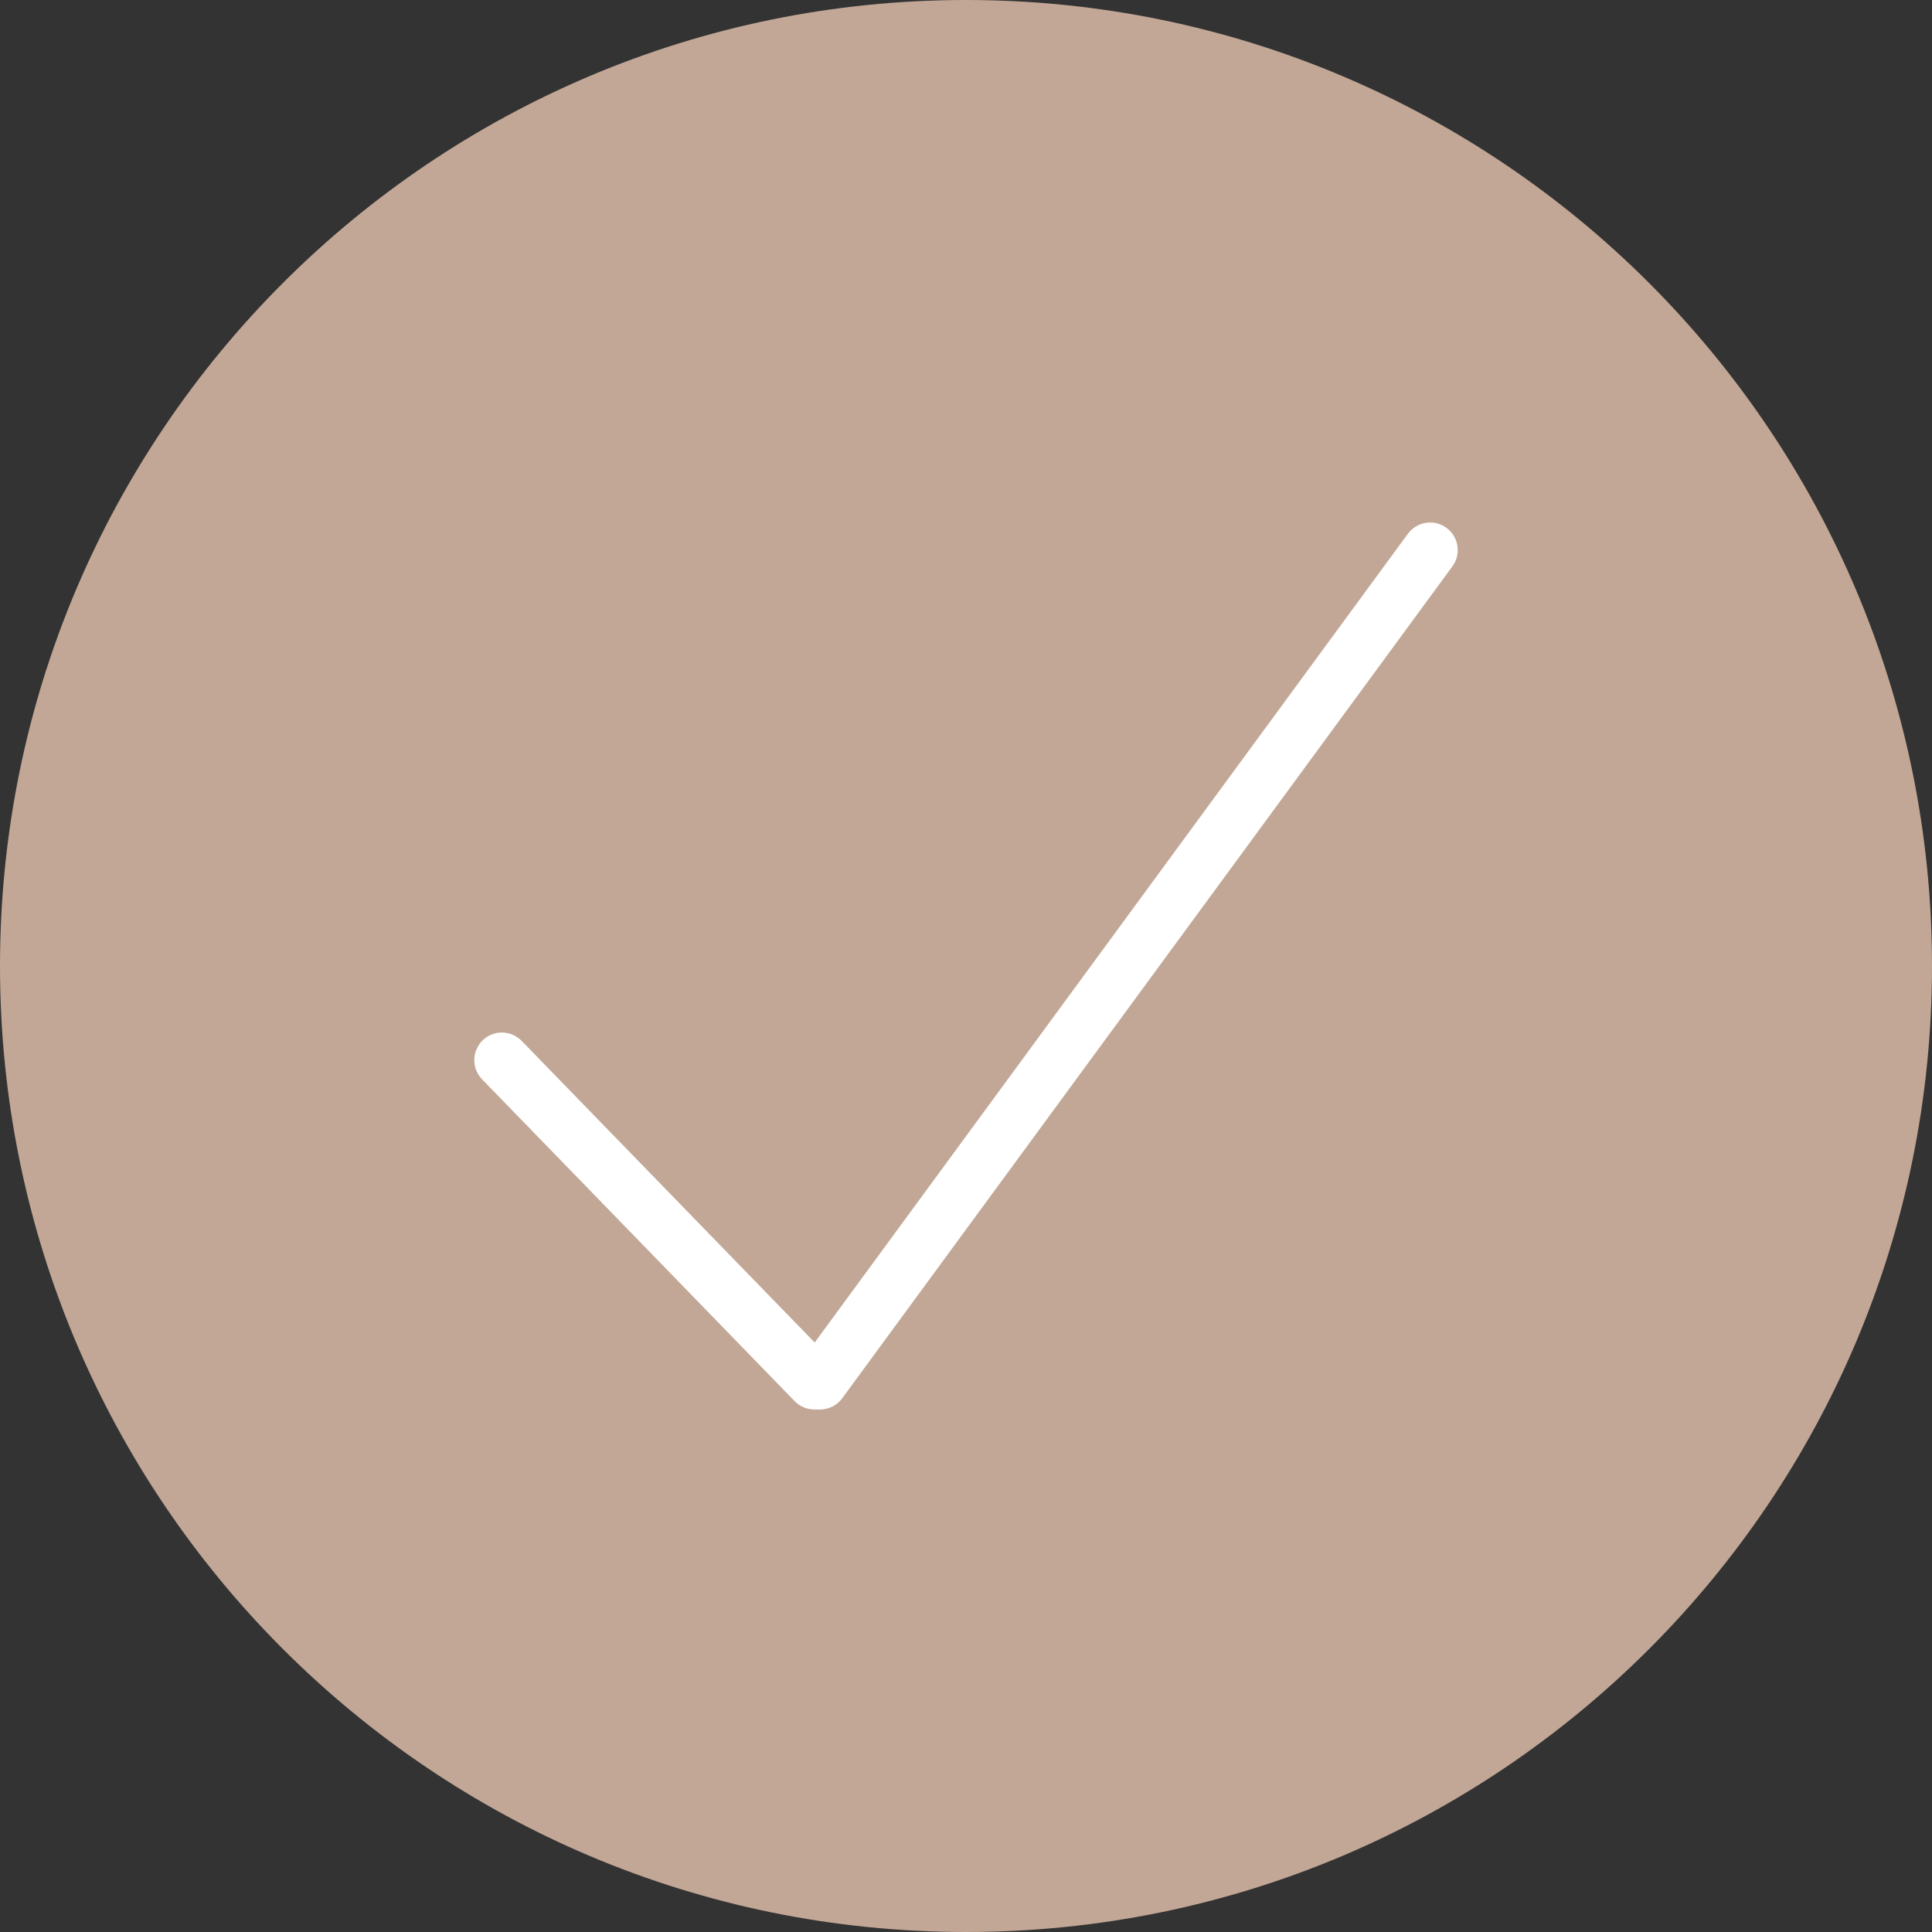 <svg xmlns="http://www.w3.org/2000/svg" width="24" height="24" viewBox="0 0 24 24" fill="none"><rect x="0" y="0" width="24" height="24" fill="#333333" stroke="none"/><g clip-path="url(#clip0_89_1623)"><path d="M12 24C18.627 24 24 18.627 24 12C24 5.373 18.627 0 12 0C5.373 0 0 5.373 0 12C0 18.627 5.373 24 12 24Z" fill="#C2A796"></path><path d="M10.363 16.927C10.495 17.063 10.491 17.28 10.356 17.412C10.22 17.544 10.003 17.541 9.871 17.405L5.989 13.408C5.857 13.272 5.86 13.056 5.996 12.923C6.132 12.791 6.349 12.795 6.481 12.931L10.363 16.927Z" fill="white"></path><path d="M10.463 17.369C10.351 17.522 10.137 17.555 9.984 17.443C9.831 17.331 9.798 17.116 9.91 16.964L17.489 6.631C17.601 6.478 17.816 6.445 17.968 6.557C18.121 6.669 18.154 6.884 18.042 7.036L10.463 17.369Z" fill="white"></path></g><defs><clipPath id="clip0_89_1623"><rect width="24" height="24" fill="white"></rect></clipPath></defs></svg>